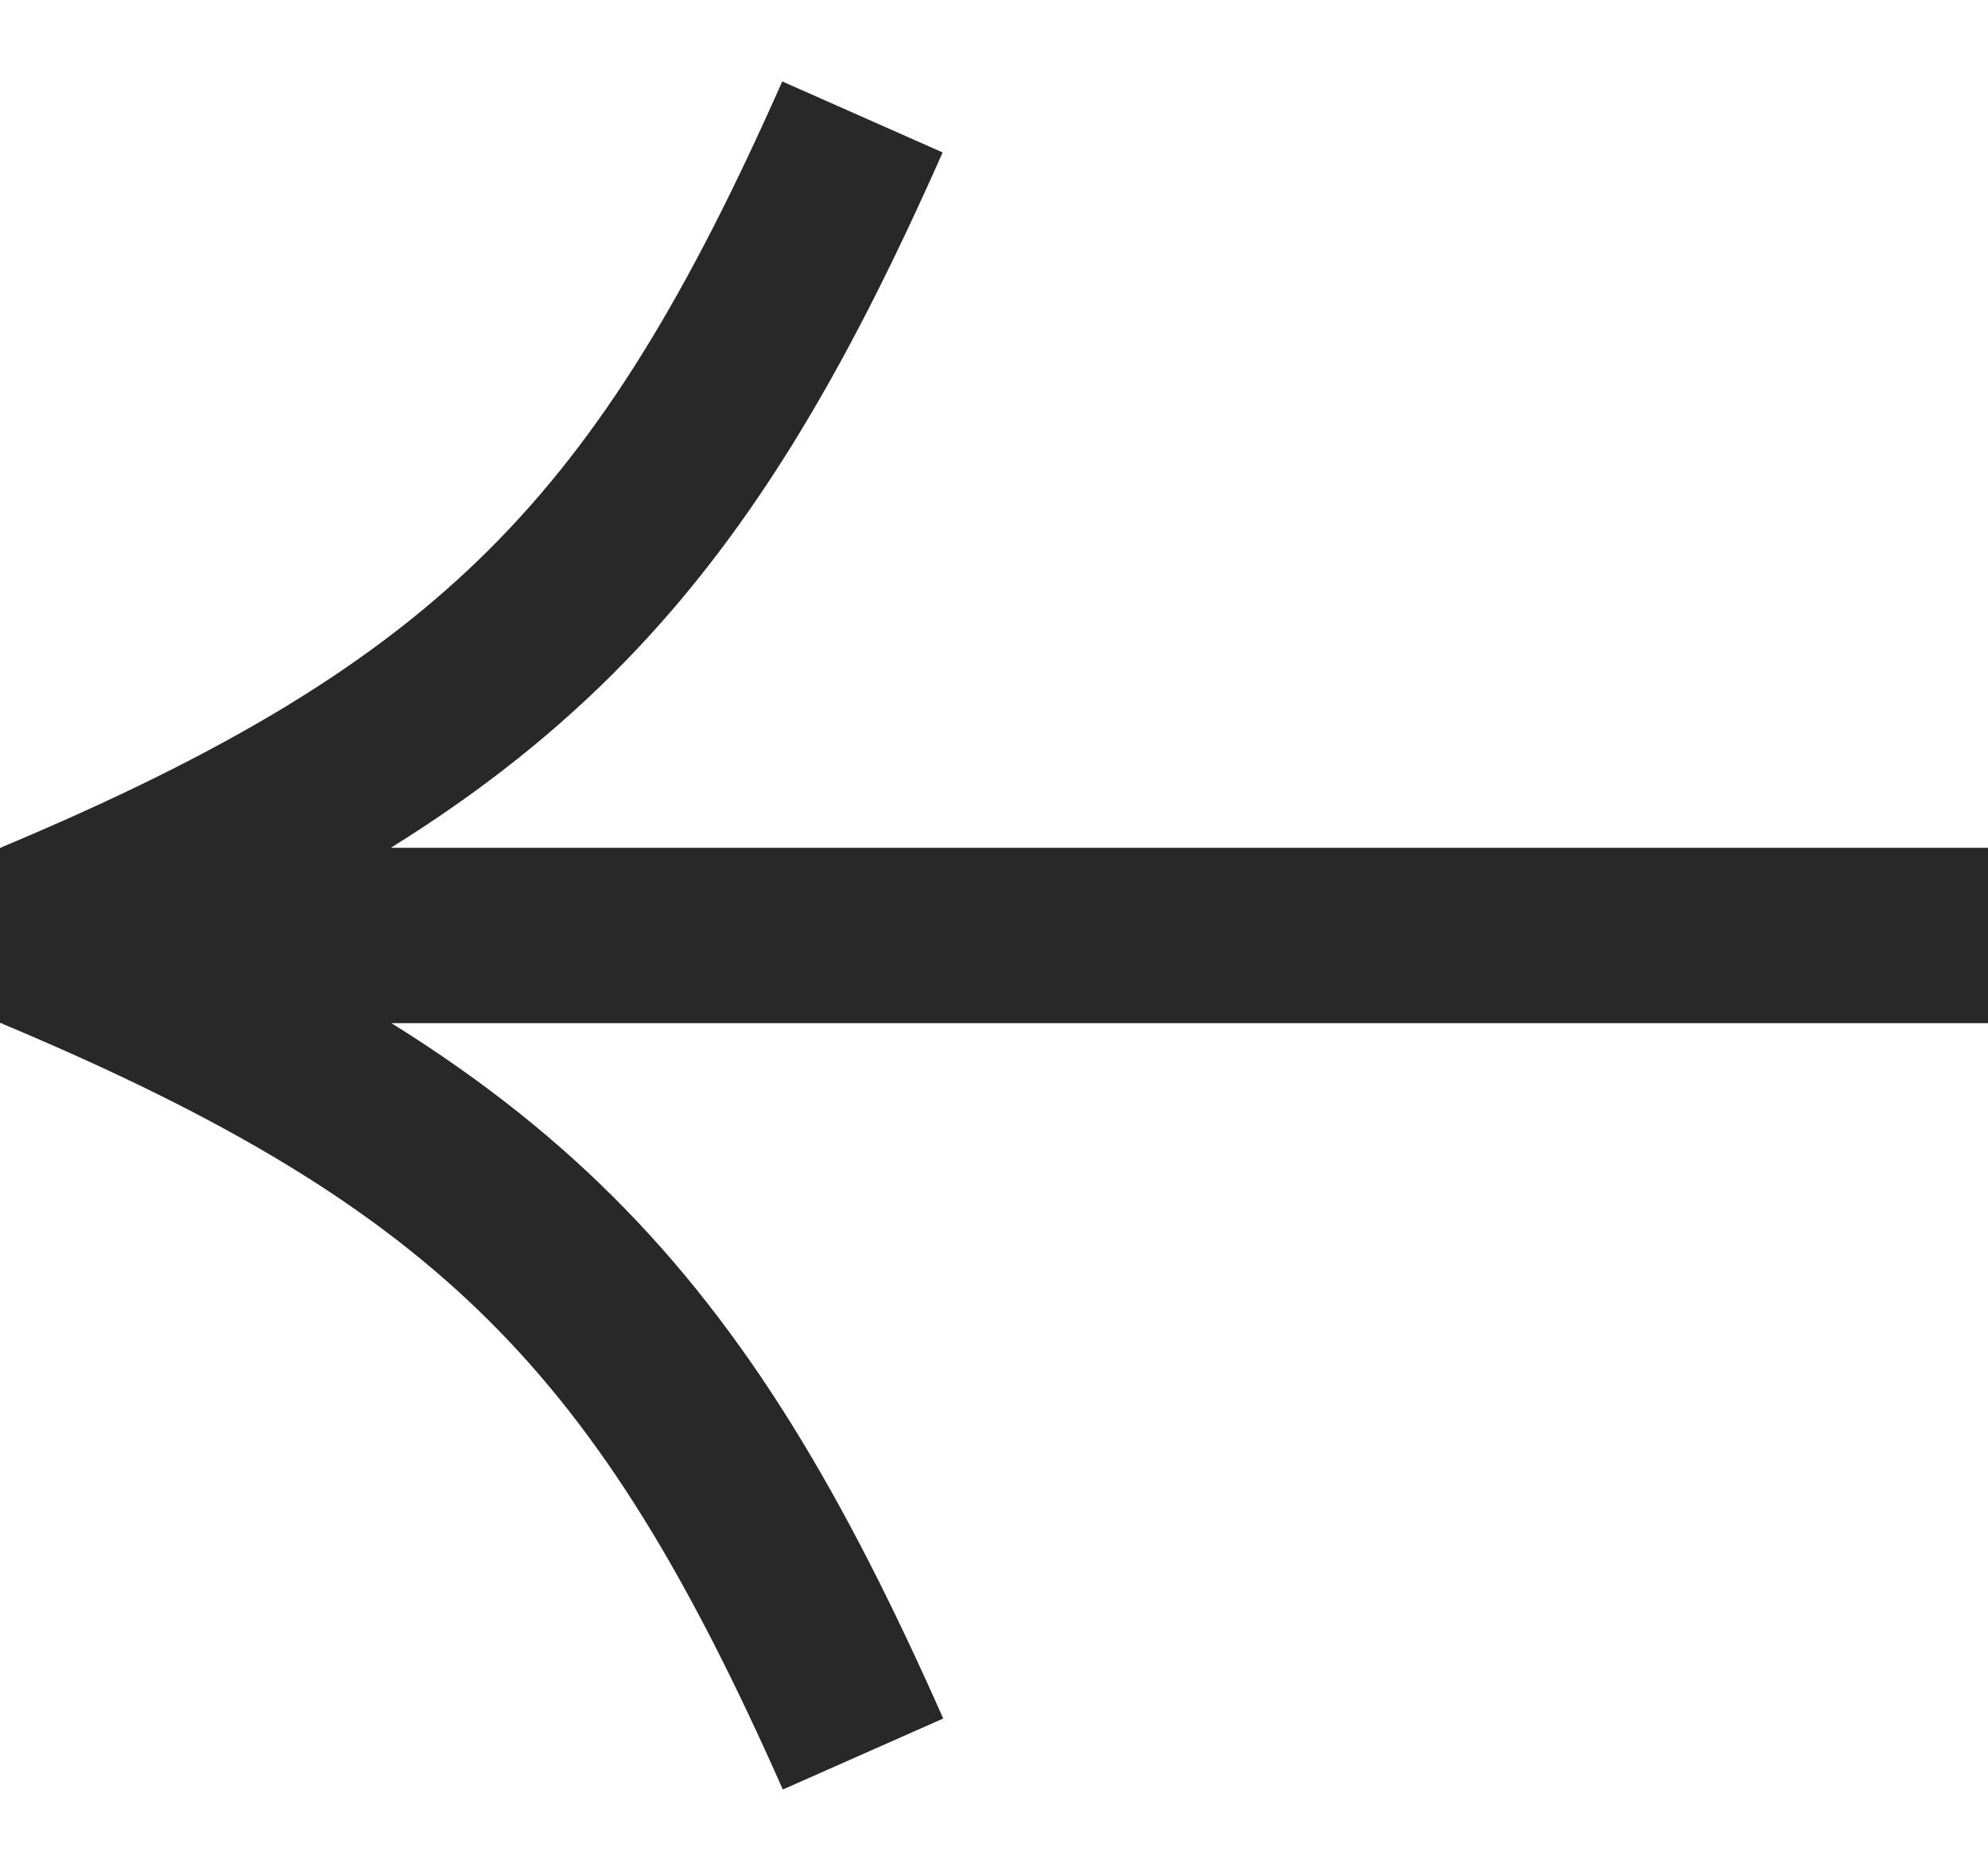 <svg width="17" height="16" viewBox="0 0 17 16" fill="none" xmlns="http://www.w3.org/2000/svg">
<path d="M17 8H0M7.375 1C5.734 4.707 4.254 6.281 0.304 7.937M7.38 15C5.739 11.293 4.259 9.719 0.309 8.063" stroke="#282828" stroke-width="1.5"/>
</svg>
